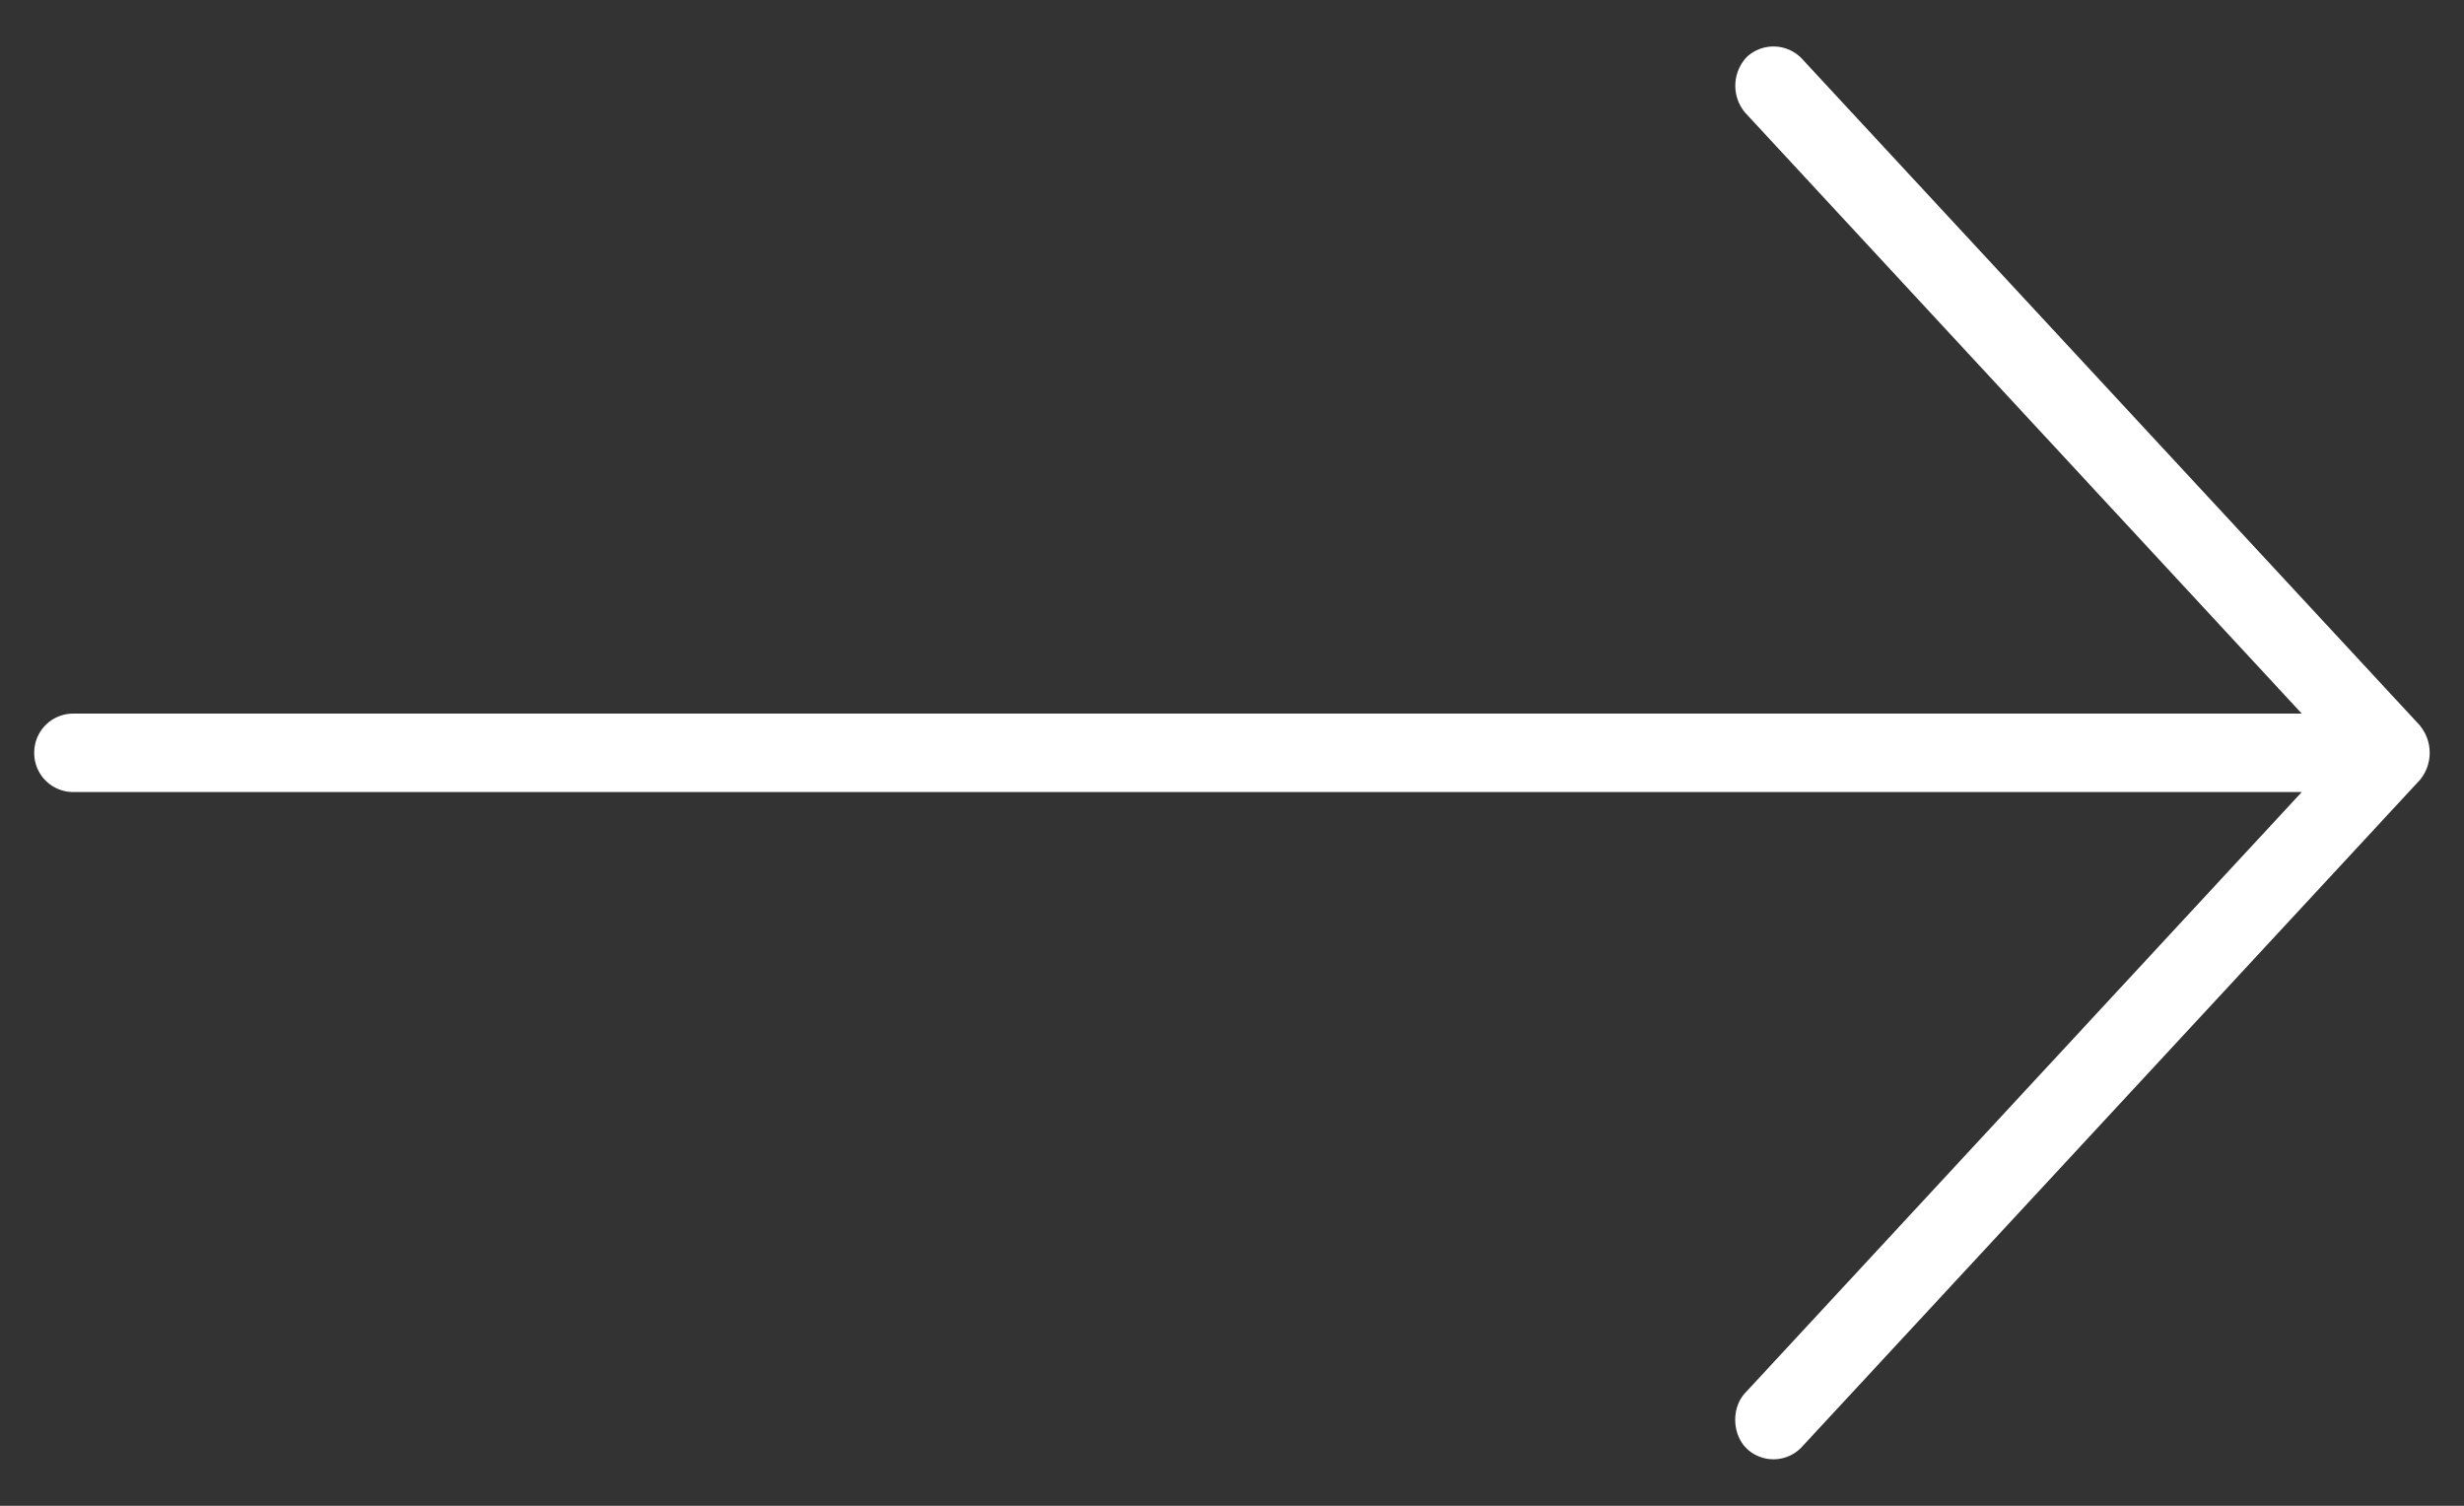 <svg xmlns="http://www.w3.org/2000/svg" width="36" height="22" viewBox="0 0 36 22" fill="none">
    <rect x="0" y="0" width="36" height="22" fill="#333333" stroke="none"/>
    <path d="M35.36 10.604 26.326.857a.573.573 0 0 0-.803-.026.61.61 0 0 0-.026.815l8.133 8.78H1.065a.57.57 0 0 0-.565.573.57.57 0 0 0 .565.573H33.63l-8.133 8.78c-.204.22-.19.609.026.815a.567.567 0 0 0 .803-.027l9.032-9.747a.624.624 0 0 0 0-.789z" fill="#ffffff"/>
</svg>
